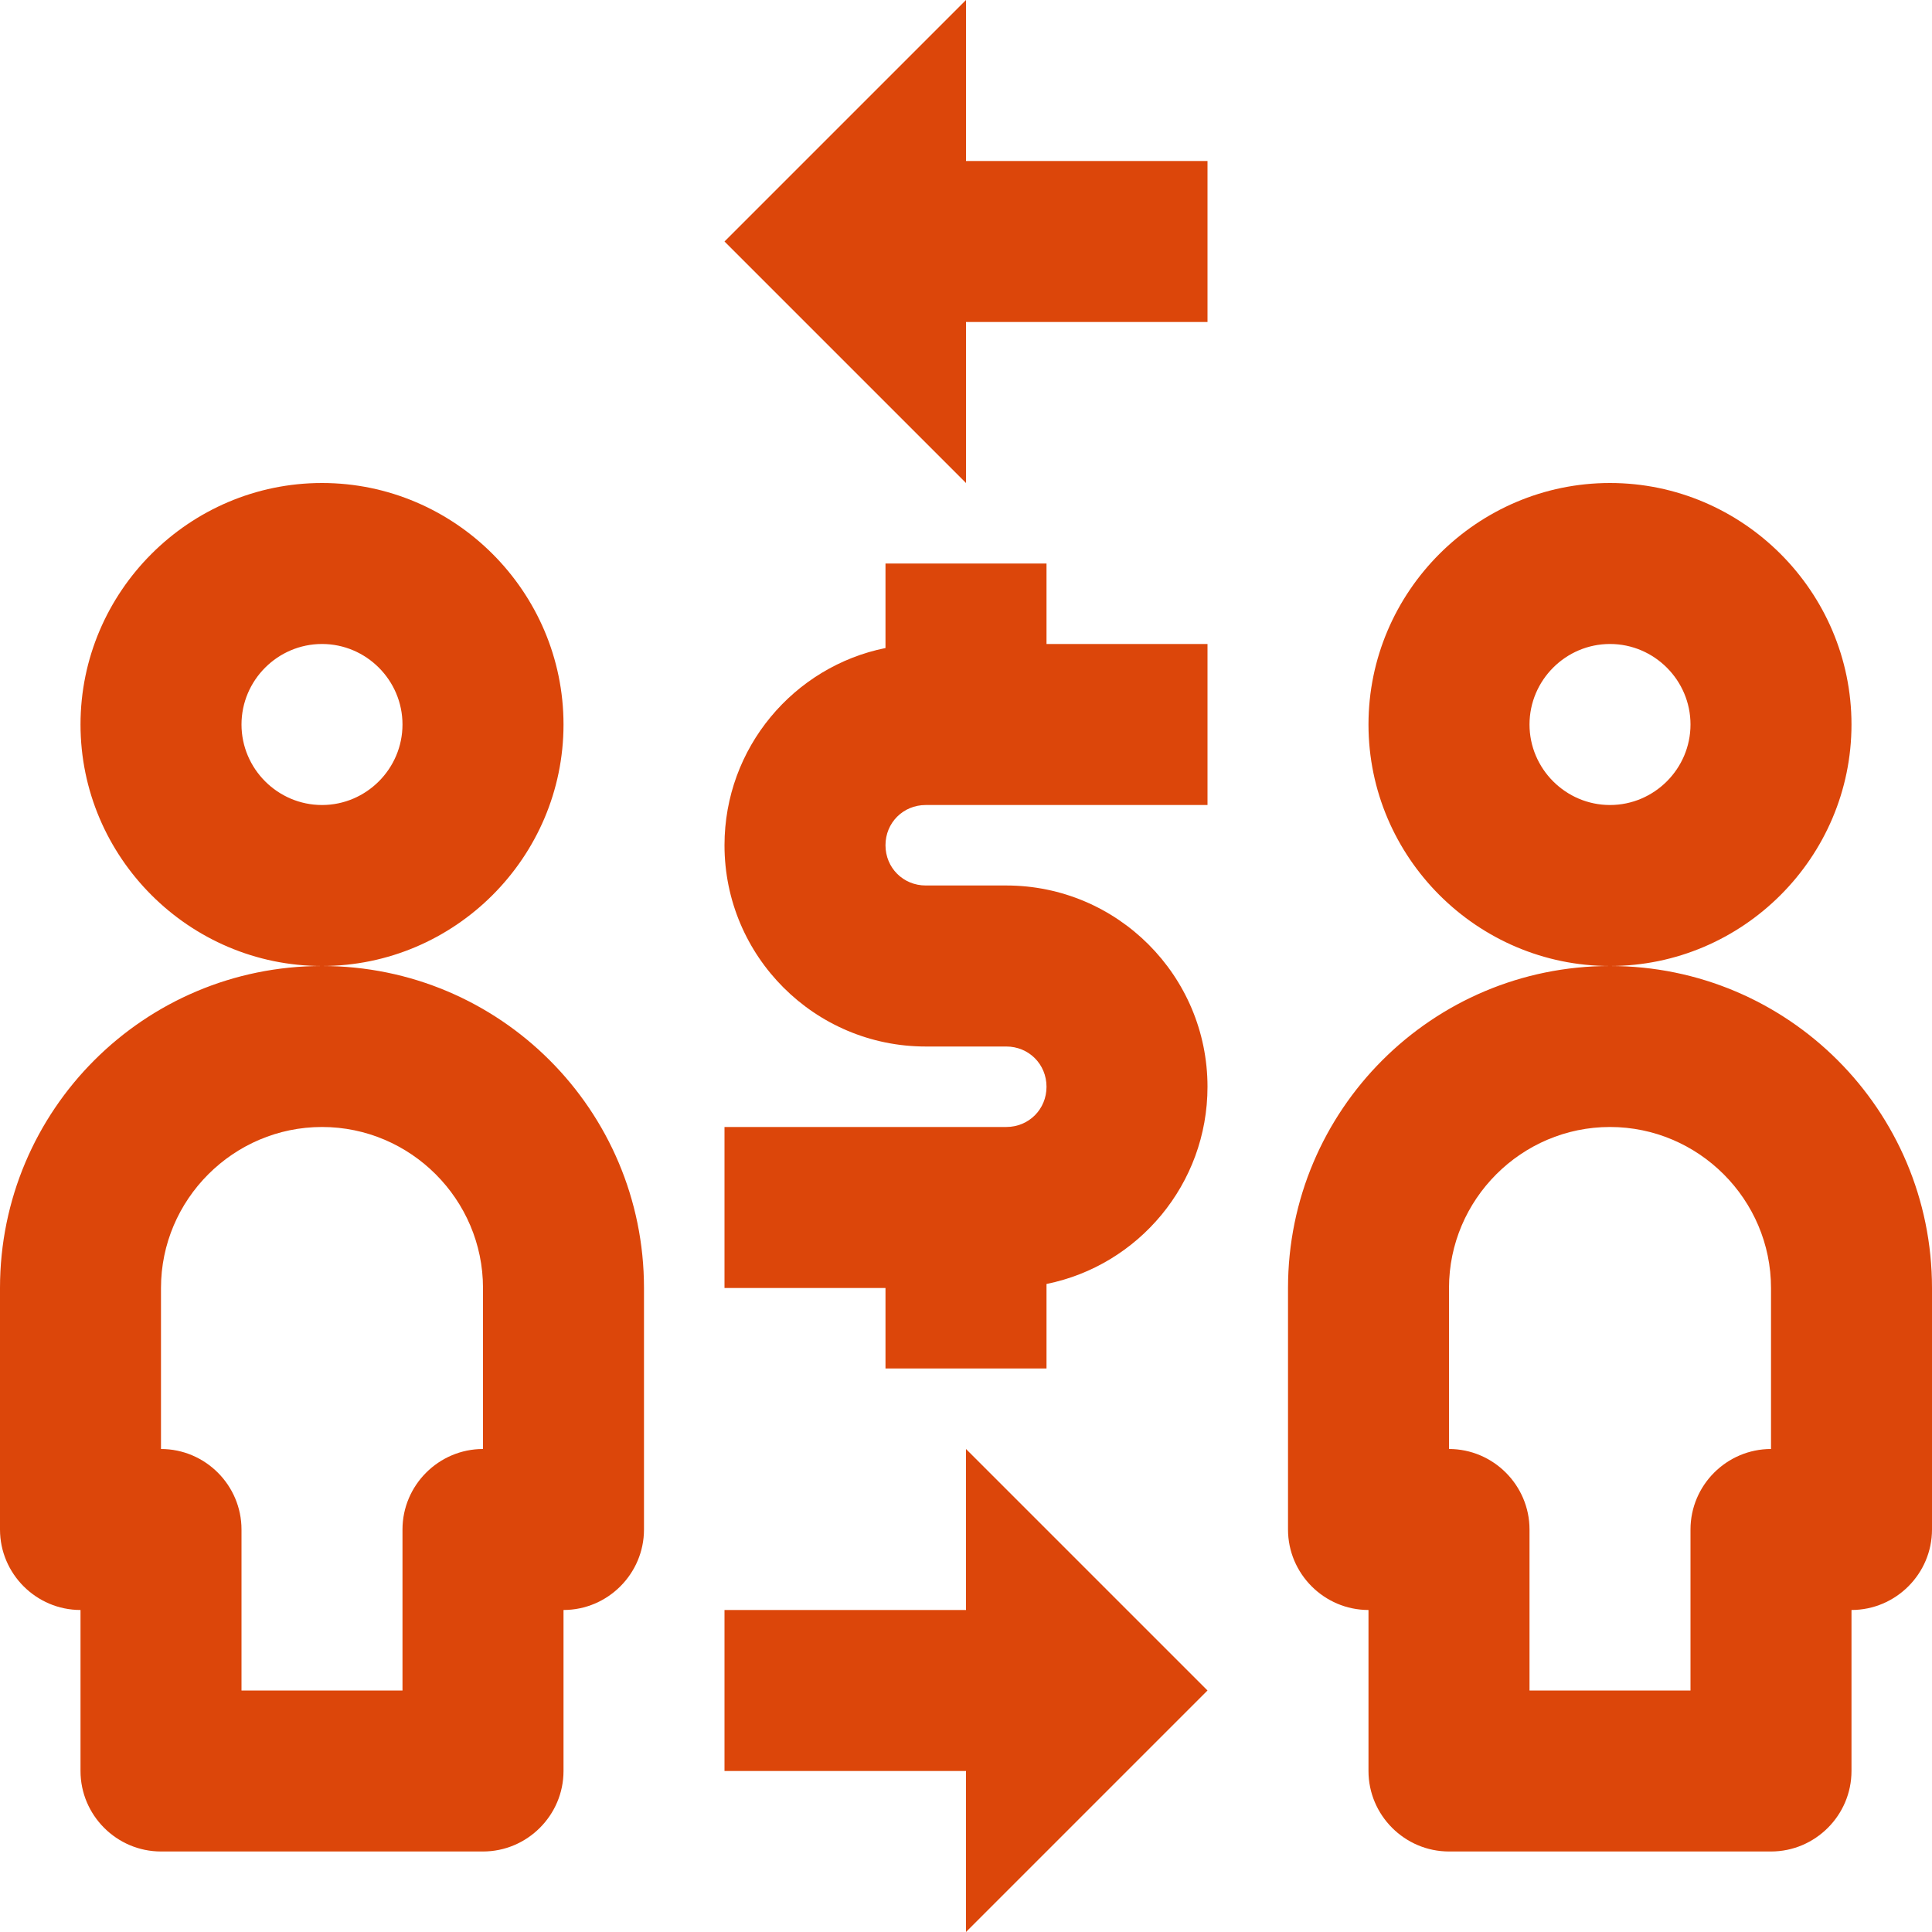 <?xml version="1.0" encoding="utf-8"?>
<svg xmlns="http://www.w3.org/2000/svg" width="55" height="55" viewBox="0 0 55 55" fill="none">
<g id="Icons/Afrekeningen/Rekencommissaris-Red">
<path id="Icon" fill-rule="evenodd" clip-rule="evenodd" d="M27.5 0L20.625 6.875L27.5 13.75V9.167H34.375V4.583H27.5V0ZM27.5 45.833H20.625V50.417H27.5V55L34.375 48.125L27.5 41.25V45.833ZM25.208 16.042H29.792V18.333H34.375V22.917H26.354C25.712 22.917 25.208 23.421 25.208 24.062C25.208 24.704 25.712 25.208 26.354 25.208H28.646C31.808 25.208 34.375 27.775 34.375 30.938C34.375 33.71 32.404 36.025 29.792 36.552V38.958H25.208V36.667H20.625V32.083H28.646C29.288 32.083 29.792 31.579 29.792 30.938C29.792 30.296 29.288 29.792 28.646 29.792H26.354C23.192 29.792 20.625 27.225 20.625 24.062C20.625 21.29 22.596 18.975 25.208 18.448V16.042ZM16.042 20.625C16.042 16.844 12.948 13.75 9.167 13.75C5.385 13.75 2.292 16.844 2.292 20.625C2.292 24.406 5.385 27.5 9.167 27.5C4.102 27.5 0 31.602 0 36.667V43.542C0 44.802 1.031 45.833 2.292 45.833V50.417C2.292 51.677 3.323 52.708 4.583 52.708H13.75C15.01 52.708 16.042 51.677 16.042 50.417V45.833C17.302 45.833 18.333 44.802 18.333 43.542V36.667C18.333 31.602 14.231 27.5 9.167 27.5C12.948 27.5 16.042 24.406 16.042 20.625ZM9.167 22.917C7.906 22.917 6.875 21.885 6.875 20.625C6.875 19.365 7.906 18.333 9.167 18.333C10.427 18.333 11.458 19.365 11.458 20.625C11.458 21.885 10.427 22.917 9.167 22.917ZM11.458 43.542C11.458 42.281 12.49 41.25 13.75 41.25V36.667C13.75 34.146 11.688 32.083 9.167 32.083C6.646 32.083 4.583 34.146 4.583 36.667V41.25C5.844 41.25 6.875 42.281 6.875 43.542V48.125H11.458V43.542ZM52.708 20.625C52.708 16.844 49.615 13.75 45.833 13.75C42.052 13.75 38.958 16.844 38.958 20.625C38.958 24.406 42.052 27.5 45.833 27.5C49.615 27.5 52.708 24.406 52.708 20.625ZM45.833 22.917C44.573 22.917 43.542 21.885 43.542 20.625C43.542 19.365 44.573 18.333 45.833 18.333C47.094 18.333 48.125 19.365 48.125 20.625C48.125 21.885 47.094 22.917 45.833 22.917ZM36.667 36.667C36.667 31.602 40.769 27.5 45.833 27.5C50.898 27.5 55 31.602 55 36.667V43.542C55 44.802 53.969 45.833 52.708 45.833V50.417C52.708 51.677 51.677 52.708 50.417 52.708H41.25C39.99 52.708 38.958 51.677 38.958 50.417V45.833C37.698 45.833 36.667 44.802 36.667 43.542V36.667ZM48.125 43.542C48.125 42.281 49.156 41.25 50.417 41.25V36.667C50.417 34.146 48.354 32.083 45.833 32.083C43.312 32.083 41.25 34.146 41.25 36.667V41.25C42.51 41.25 43.542 42.281 43.542 43.542V48.125H48.125V43.542Z" fill="#DC460A"/>
</g>
</svg>